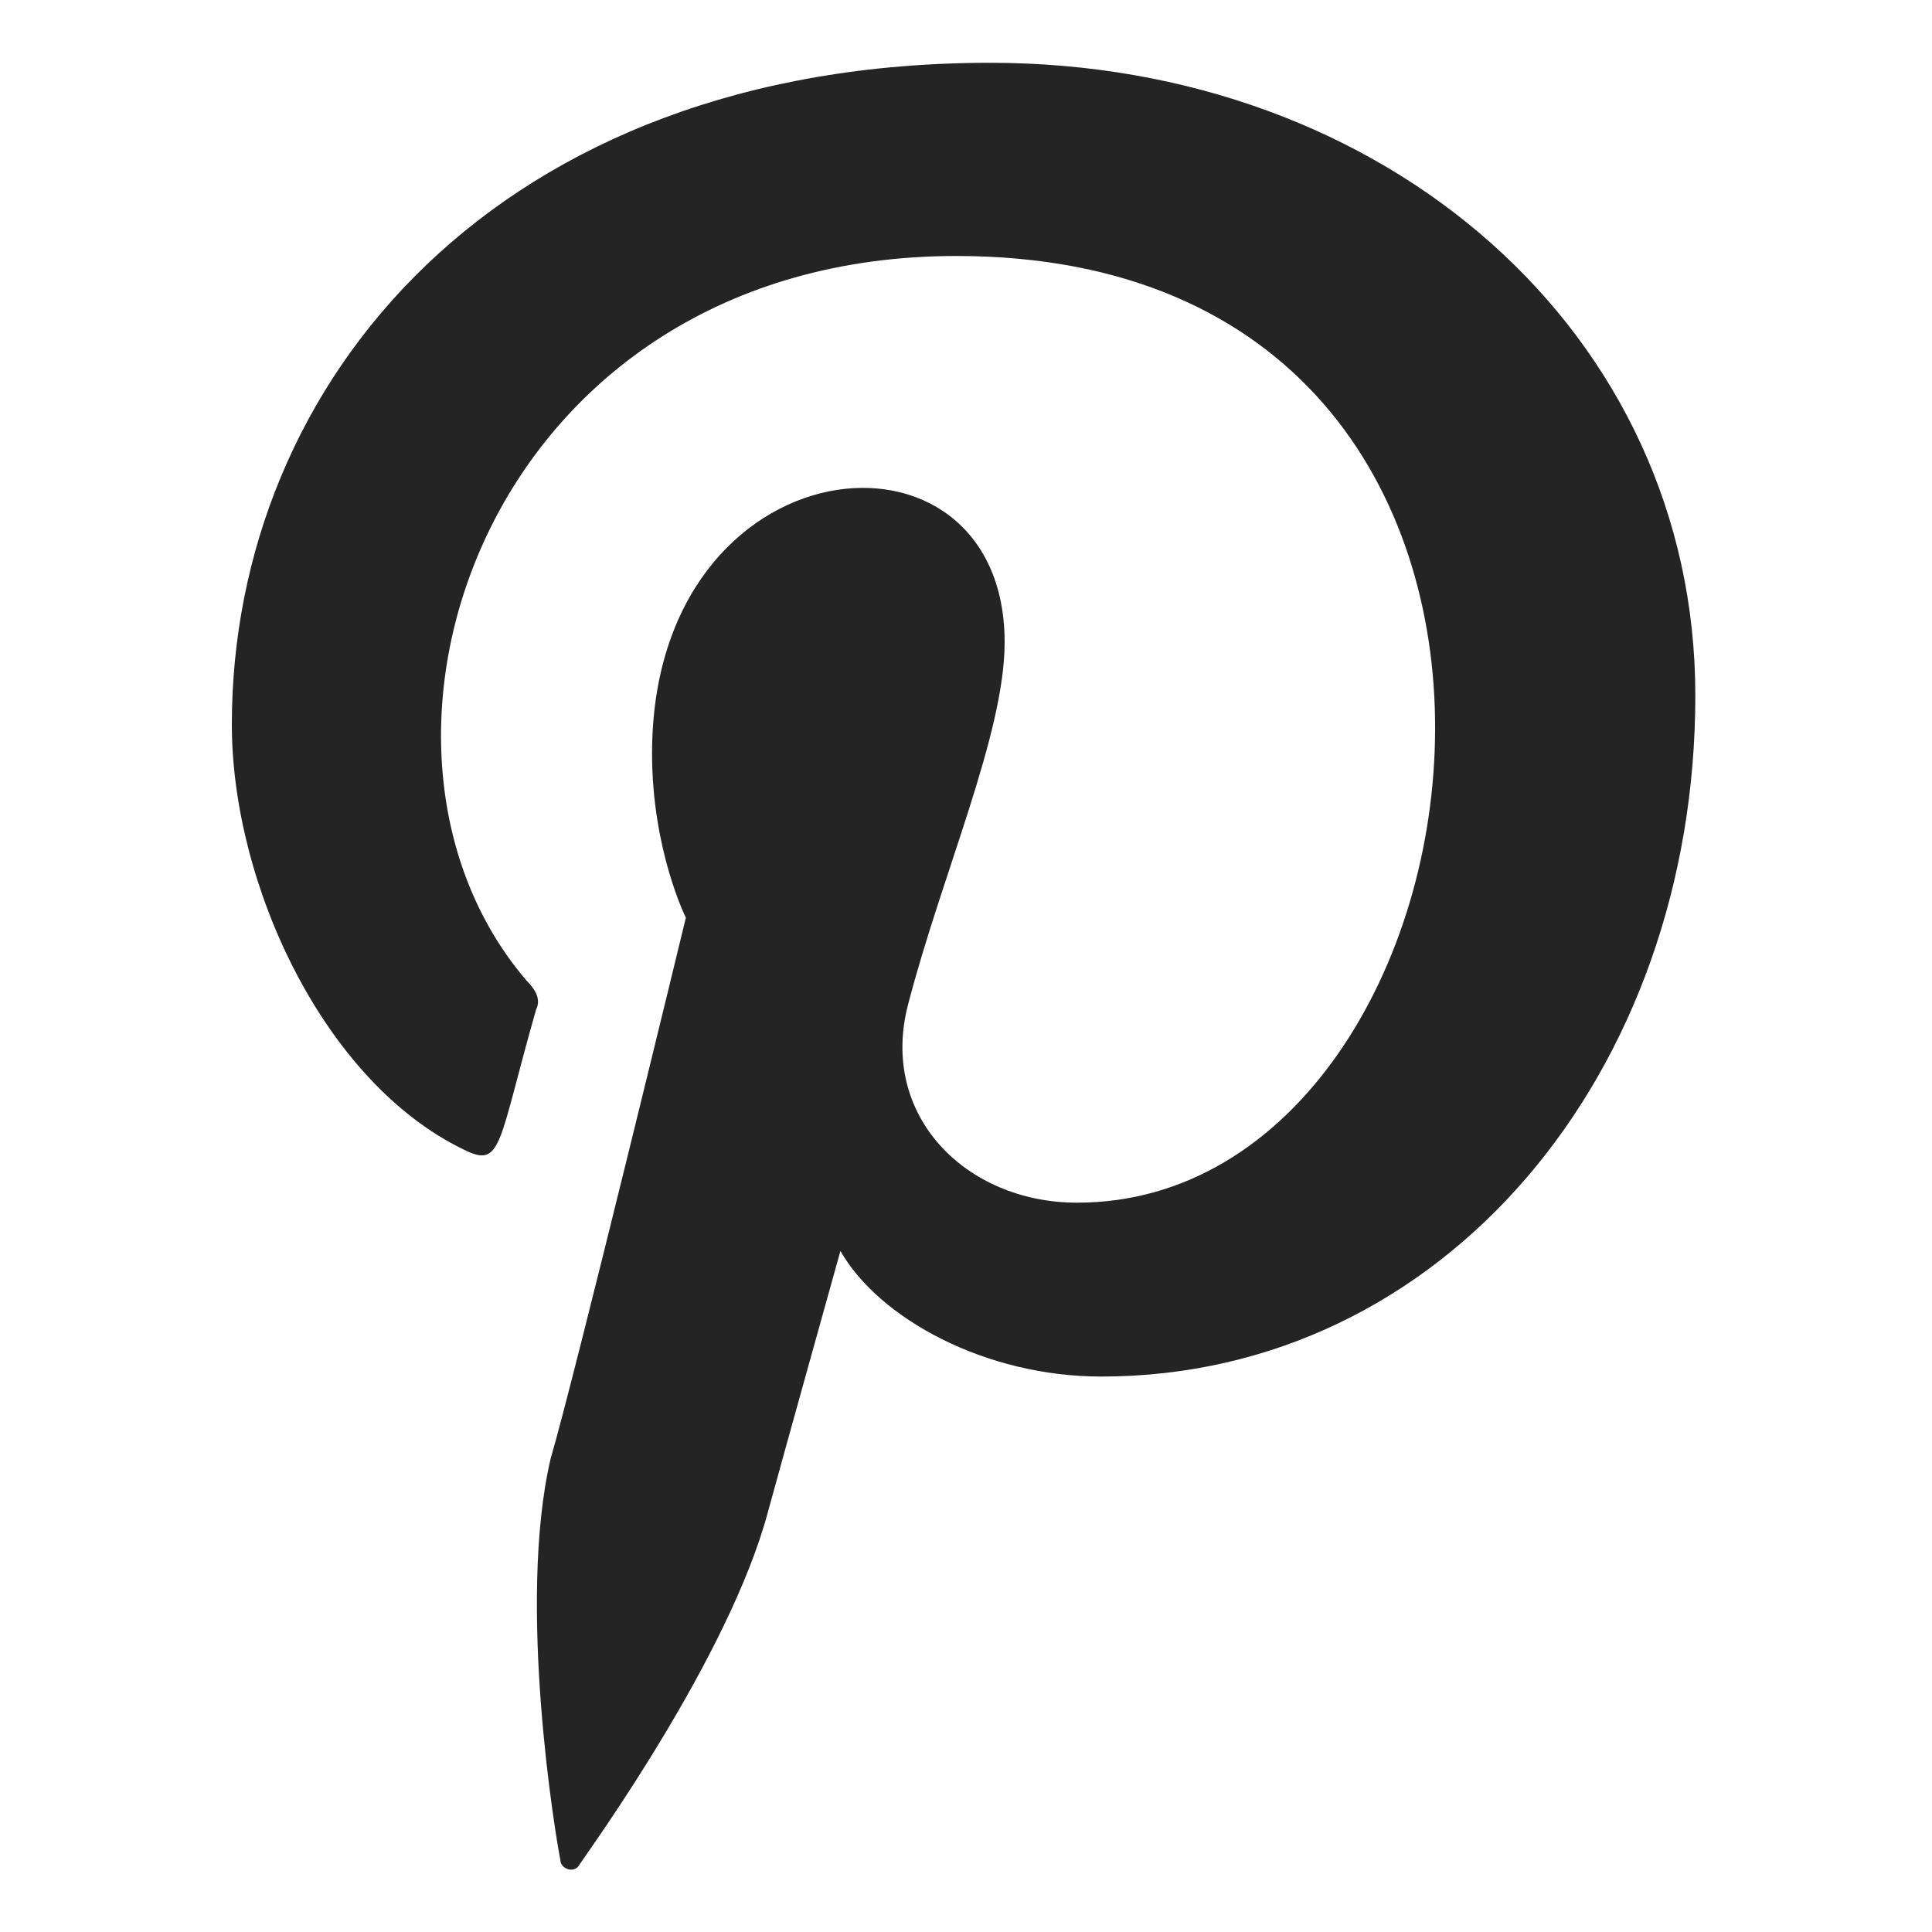 <?xml version="1.0" encoding="utf-8"?>
<!-- Generator: Adobe Illustrator 25.3.1, SVG Export Plug-In . SVG Version: 6.00 Build 0)  -->
<svg version="1.1" id="Layer_1" xmlns="http://www.w3.org/2000/svg" xmlns:xlink="http://www.w3.org/1999/xlink" x="0px" y="0px"
	 viewBox="0 0 40 40" style="enable-background:new 0 0 40 40;" xml:space="preserve">
<style type="text/css">
	.st0{fill:#242424;}
</style>
<path class="st0" d="M20.5,1.3C10.3,1.3,4.8,7.9,4.8,15c0,3.3,1.9,7.4,4.8,8.8c0.8,0.4,0.7-0.1,1.5-2.9c0.1-0.2,0-0.4-0.2-0.6
	c-4.2-4.9-0.8-15,8.9-15c14.1,0,11.5,19.6,2.5,19.6c-2.3,0-4.1-1.8-3.5-4.1c0.7-2.7,2-5.6,2-7.5c0-4.9-7.3-4.2-7.3,2.3
	c0,2,0.7,3.4,0.7,3.4s-2.3,9.5-2.8,11.2c-0.7,3,0.1,7.8,0.2,8.3c0,0.2,0.3,0.3,0.4,0.1c0.2-0.3,3.1-4.3,3.9-7.3
	c0.3-1.1,1.5-5.4,1.5-5.4c0.8,1.4,3,2.6,5.4,2.6c7.1,0,12.3-6.3,12.3-14.1C35.1,6.9,28.7,1.3,20.5,1.3L20.5,1.3z"/>
</svg>
